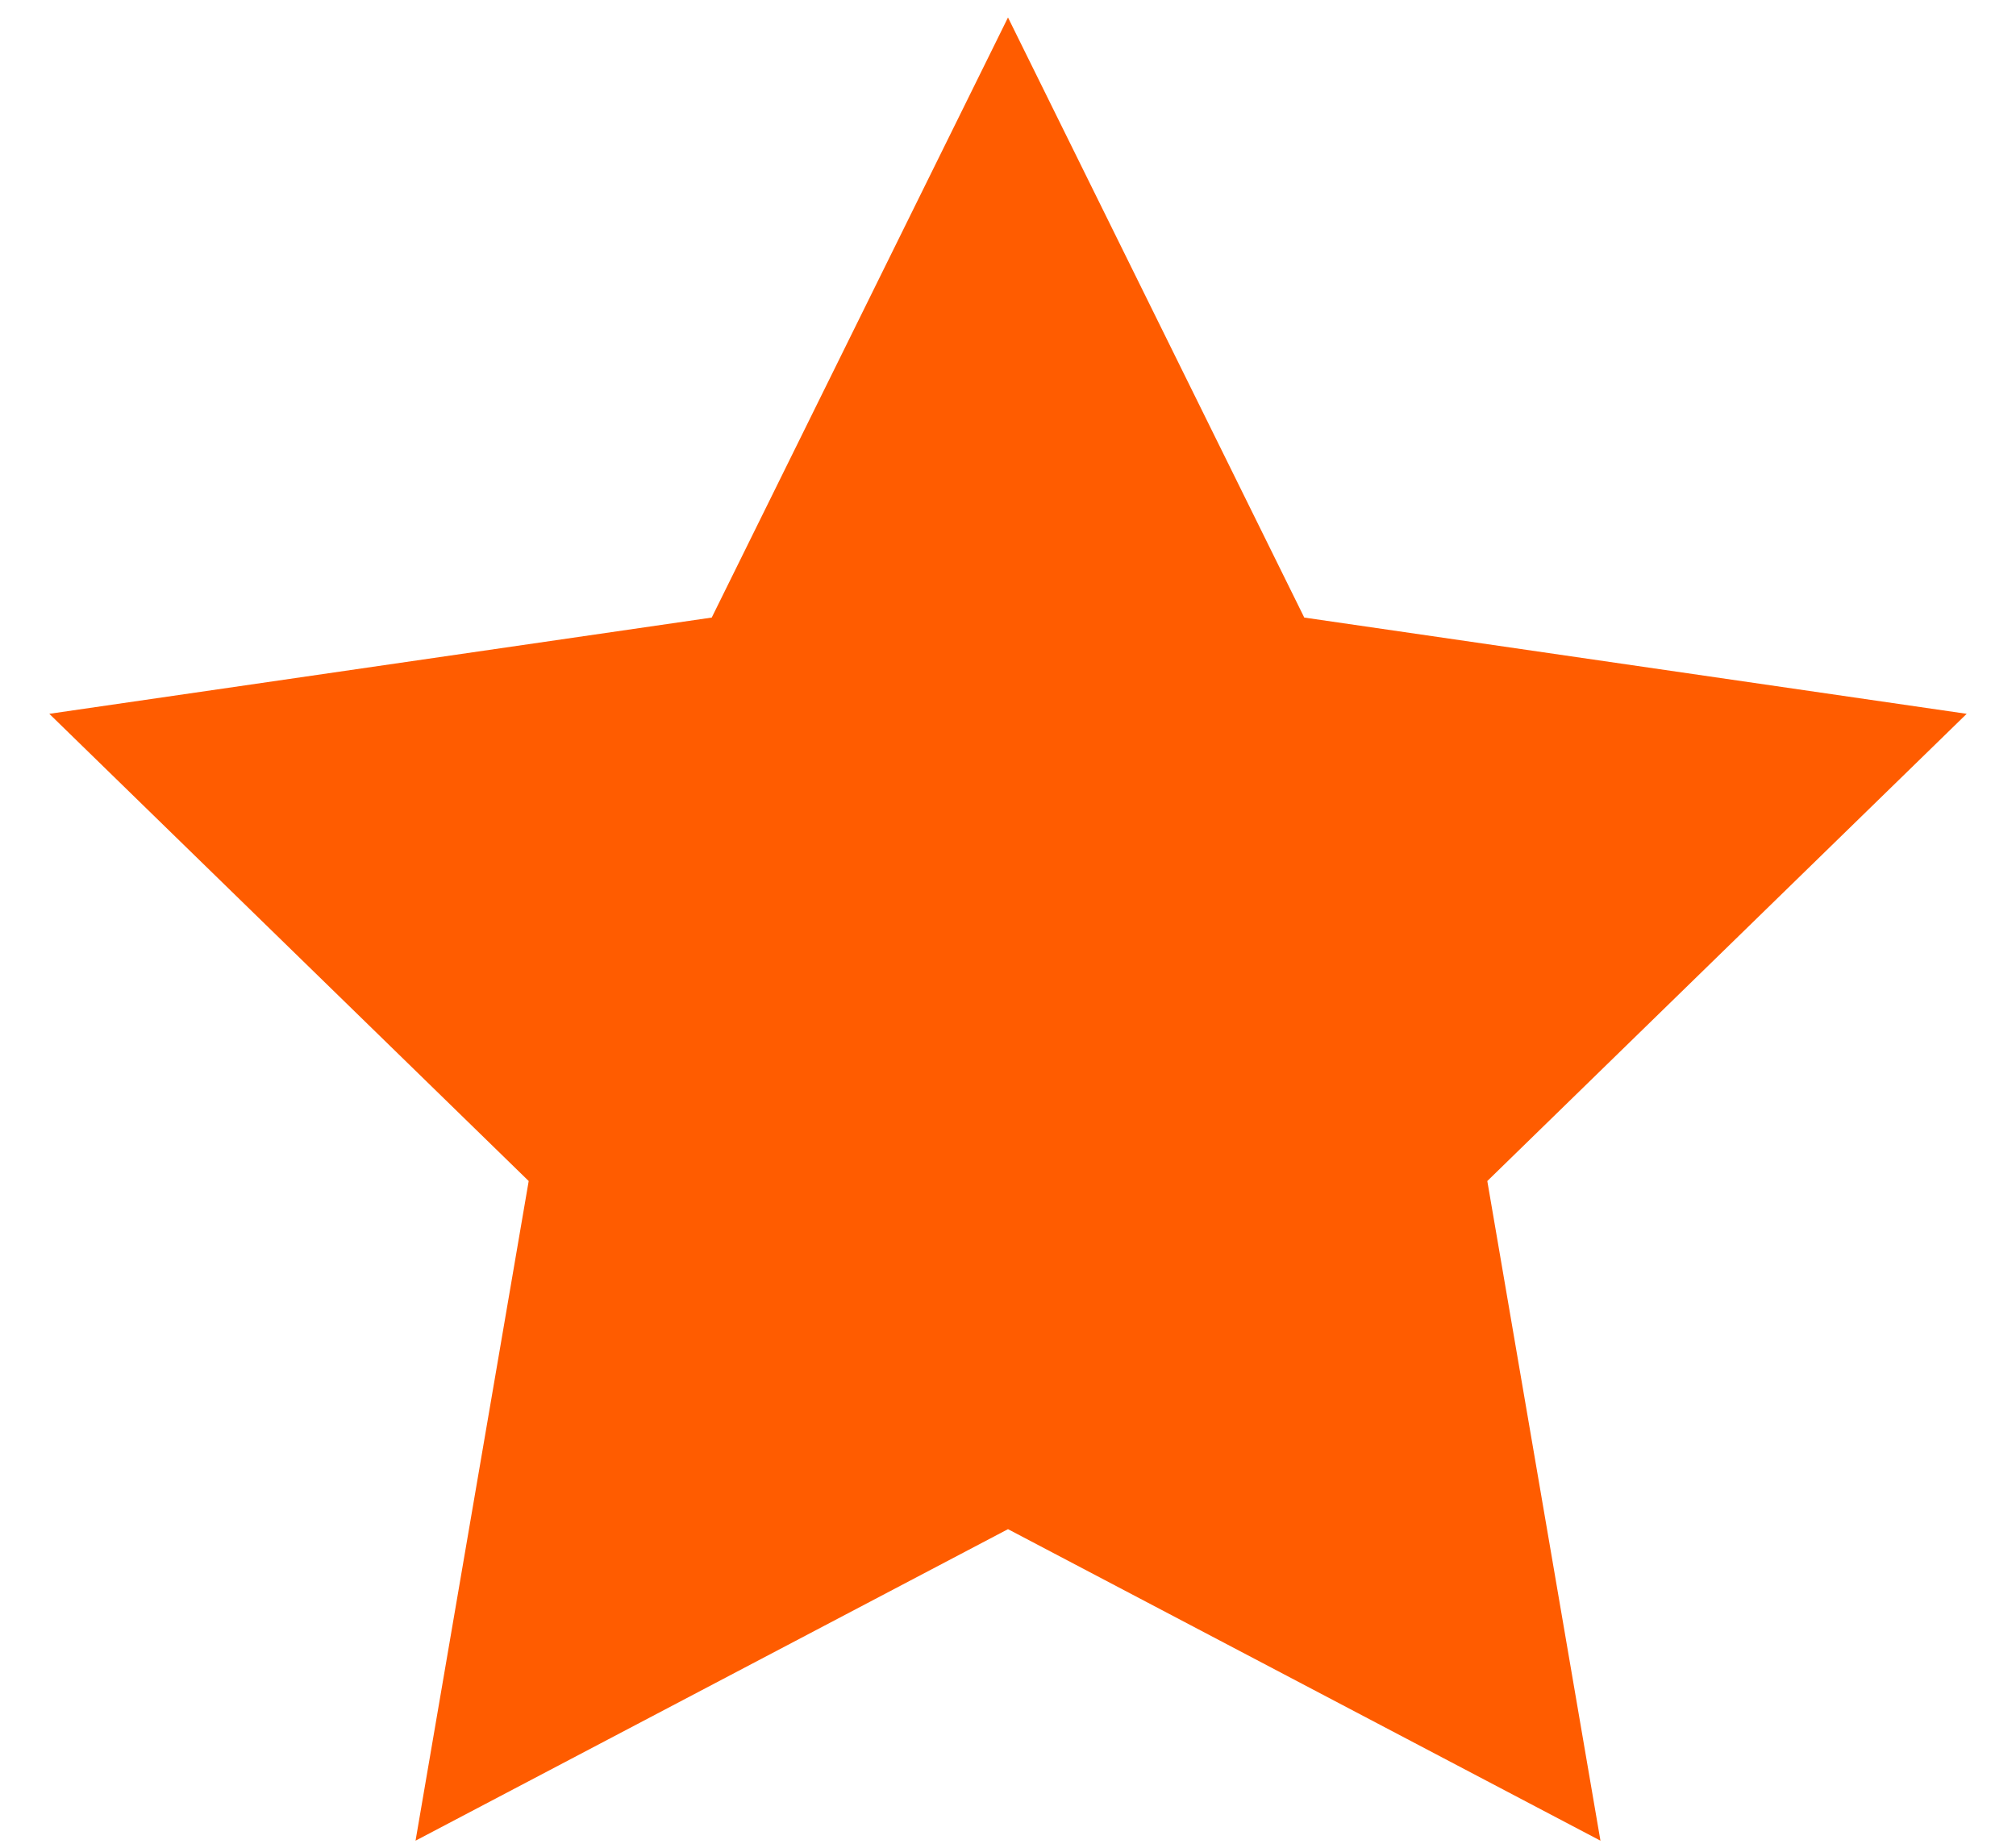 <svg xmlns="http://www.w3.org/2000/svg" fill="none" viewBox="0 0 24 22" height="22" width="24">
<path fill="#FF5C00" d="M12 0.208L15.527 7.353L23.413 8.499L17.706 14.062L19.053 21.916L12 18.207L4.947 21.916L6.294 14.062L0.587 8.499L8.473 7.353L12 0.208Z"></path>
</svg>
